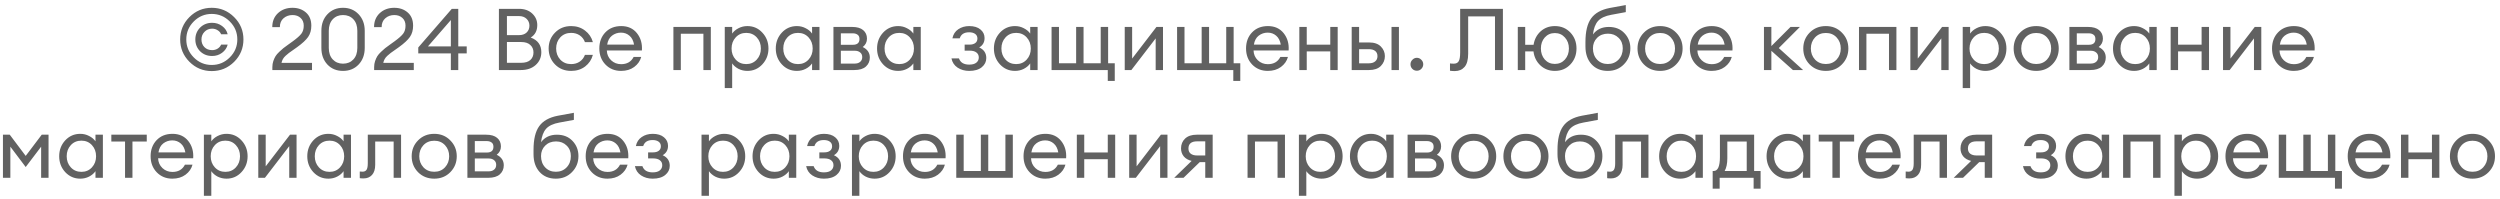 <?xml version="1.0" encoding="UTF-8"?> <svg xmlns="http://www.w3.org/2000/svg" width="464" height="37" viewBox="0 0 464 37" fill="none"><path d="M39.375 10.392C38.479 10.392 37.732 10.099 37.135 9.512C36.548 8.915 36.255 8.184 36.255 7.32C36.255 6.456 36.548 5.725 37.135 5.128C37.732 4.531 38.479 4.232 39.375 4.232C40.068 4.232 40.681 4.429 41.215 4.824C41.759 5.219 42.105 5.731 42.255 6.36H41.039C40.911 6.04 40.692 5.789 40.383 5.608C40.084 5.416 39.748 5.32 39.375 5.32C38.799 5.32 38.324 5.517 37.951 5.912C37.577 6.296 37.391 6.765 37.391 7.32C37.391 7.896 37.572 8.371 37.935 8.744C38.297 9.117 38.777 9.304 39.375 9.304C39.748 9.304 40.084 9.213 40.383 9.032C40.692 8.84 40.911 8.589 41.039 8.28H42.255C42.105 8.888 41.759 9.395 41.215 9.8C40.681 10.195 40.068 10.392 39.375 10.392ZM39.295 12.056C40.596 12.056 41.711 11.592 42.639 10.664C43.577 9.736 44.047 8.621 44.047 7.32C44.047 6.019 43.577 4.904 42.639 3.976C41.711 3.048 40.596 2.584 39.295 2.584C38.004 2.584 36.895 3.048 35.967 3.976C35.039 4.904 34.575 6.019 34.575 7.32C34.575 8.621 35.039 9.736 35.967 10.664C36.895 11.592 38.004 12.056 39.295 12.056ZM39.295 13.192C37.684 13.192 36.303 12.616 35.151 11.464C34.009 10.312 33.439 8.931 33.439 7.32C33.439 5.709 34.009 4.328 35.151 3.176C36.303 2.024 37.684 1.448 39.295 1.448C40.916 1.448 42.303 2.024 43.455 3.176C44.607 4.317 45.183 5.699 45.183 7.32C45.183 8.941 44.607 10.328 43.455 11.48C42.303 12.621 40.916 13.192 39.295 13.192ZM57.91 11.672V13H50.55V12.456C50.55 12.061 50.608 11.688 50.726 11.336C50.854 10.973 50.992 10.669 51.142 10.424C51.291 10.179 51.526 9.907 51.846 9.608C52.166 9.299 52.416 9.075 52.598 8.936C52.779 8.787 53.083 8.563 53.51 8.264C53.936 7.955 54.219 7.752 54.358 7.656C55.115 7.101 55.638 6.637 55.926 6.264C56.224 5.88 56.374 5.379 56.374 4.76C56.374 4.163 56.182 3.688 55.798 3.336C55.414 2.973 54.912 2.792 54.294 2.792C53.643 2.792 53.088 2.989 52.63 3.384C52.171 3.779 51.942 4.328 51.942 5.032H50.534C50.534 3.965 50.886 3.101 51.59 2.44C52.304 1.779 53.2 1.448 54.278 1.448C55.28 1.448 56.112 1.736 56.774 2.312C57.446 2.888 57.782 3.709 57.782 4.776C57.782 5.587 57.584 6.28 57.19 6.856C56.795 7.421 56.118 8.051 55.158 8.744C54.976 8.872 54.72 9.053 54.39 9.288C54.059 9.512 53.803 9.693 53.622 9.832C53.44 9.971 53.238 10.141 53.014 10.344C52.8 10.536 52.63 10.744 52.502 10.968C52.384 11.181 52.299 11.416 52.246 11.672H57.91ZM63.663 13.16C62.48 13.16 61.514 12.765 60.767 11.976C60.021 11.176 59.648 10.147 59.648 8.888V5.72C59.648 4.461 60.021 3.437 60.767 2.648C61.525 1.848 62.49 1.448 63.663 1.448C64.837 1.448 65.802 1.848 66.559 2.648C67.317 3.448 67.695 4.472 67.695 5.72V8.888C67.695 10.147 67.317 11.176 66.559 11.976C65.802 12.765 64.837 13.16 63.663 13.16ZM63.663 11.816C64.453 11.816 65.093 11.555 65.584 11.032C66.074 10.509 66.32 9.795 66.32 8.888V5.72C66.32 4.813 66.074 4.099 65.584 3.576C65.093 3.053 64.453 2.792 63.663 2.792C62.885 2.792 62.25 3.053 61.76 3.576C61.269 4.099 61.023 4.813 61.023 5.72V8.888C61.023 9.795 61.269 10.509 61.76 11.032C62.25 11.555 62.885 11.816 63.663 11.816ZM76.8 11.672V13H69.44V12.456C69.44 12.061 69.499 11.688 69.616 11.336C69.744 10.973 69.883 10.669 70.032 10.424C70.182 10.179 70.416 9.907 70.736 9.608C71.056 9.299 71.307 9.075 71.488 8.936C71.67 8.787 71.974 8.563 72.4 8.264C72.827 7.955 73.11 7.752 73.248 7.656C74.006 7.101 74.528 6.637 74.816 6.264C75.115 5.88 75.264 5.379 75.264 4.76C75.264 4.163 75.072 3.688 74.688 3.336C74.304 2.973 73.803 2.792 73.184 2.792C72.534 2.792 71.979 2.989 71.52 3.384C71.062 3.779 70.832 4.328 70.832 5.032H69.424C69.424 3.965 69.776 3.101 70.48 2.44C71.195 1.779 72.091 1.448 73.168 1.448C74.171 1.448 75.003 1.736 75.664 2.312C76.336 2.888 76.672 3.709 76.672 4.776C76.672 5.587 76.475 6.28 76.08 6.856C75.686 7.421 75.008 8.051 74.048 8.744C73.867 8.872 73.611 9.053 73.28 9.288C72.95 9.512 72.694 9.693 72.512 9.832C72.331 9.971 72.128 10.141 71.904 10.344C71.691 10.536 71.52 10.744 71.392 10.968C71.275 11.181 71.19 11.416 71.136 11.672H76.8ZM83.679 13V9.912H77.631V8.808L83.855 1.64H85.055V8.616H86.623V9.912H85.055V13H83.679ZM79.423 8.616H83.679V3.72L79.423 8.616ZM92.598 13V1.64H96.326C97.35 1.64 98.171 1.933 98.79 2.52C99.408 3.107 99.718 3.816 99.718 4.648C99.718 5.693 99.312 6.467 98.502 6.968C99.814 7.448 100.47 8.355 100.47 9.688C100.47 10.648 100.118 11.443 99.414 12.072C98.72 12.691 97.803 13 96.662 13H92.598ZM94.086 11.656H96.726C97.472 11.656 98.038 11.485 98.422 11.144C98.816 10.792 99.014 10.323 99.014 9.736C99.014 9.16 98.816 8.696 98.422 8.344C98.038 7.981 97.478 7.8 96.742 7.8H94.086V11.656ZM94.086 6.52H96.326C96.923 6.52 97.392 6.36 97.734 6.04C98.086 5.709 98.262 5.283 98.262 4.76C98.262 4.259 98.086 3.837 97.734 3.496C97.382 3.155 96.912 2.984 96.326 2.984H94.086V6.52ZM106.004 13.16C104.799 13.16 103.802 12.76 103.012 11.96C102.223 11.149 101.828 10.163 101.828 9C101.828 7.837 102.223 6.856 103.012 6.056C103.802 5.245 104.799 4.84 106.004 4.84C106.996 4.84 107.855 5.117 108.58 5.672C109.306 6.216 109.791 6.931 110.036 7.816H108.564C108.372 7.293 108.052 6.877 107.604 6.568C107.156 6.259 106.623 6.104 106.004 6.104C105.183 6.104 104.511 6.381 103.988 6.936C103.476 7.491 103.22 8.179 103.22 9C103.22 9.821 103.476 10.509 103.988 11.064C104.511 11.619 105.183 11.896 106.004 11.896C106.623 11.896 107.156 11.741 107.604 11.432C108.052 11.123 108.372 10.707 108.564 10.184H110.036C109.802 11.069 109.322 11.789 108.596 12.344C107.871 12.888 107.007 13.16 106.004 13.16ZM115.266 13.16C114.104 13.16 113.139 12.765 112.371 11.976C111.613 11.187 111.235 10.195 111.235 9C111.235 7.795 111.603 6.803 112.339 6.024C113.085 5.235 114.072 4.84 115.299 4.84C116.536 4.84 117.507 5.277 118.211 6.152C118.915 7.027 119.224 8.099 119.139 9.368H112.627C112.648 10.093 112.915 10.701 113.427 11.192C113.939 11.672 114.557 11.912 115.283 11.912C116.371 11.912 117.144 11.464 117.603 10.568H119.01C118.808 11.315 118.376 11.933 117.715 12.424C117.053 12.915 116.237 13.16 115.266 13.16ZM116.835 6.632C116.397 6.248 115.869 6.056 115.251 6.056C114.632 6.056 114.077 6.243 113.587 6.616C113.107 6.989 112.808 7.544 112.691 8.28H117.683C117.555 7.555 117.272 7.005 116.835 6.632ZM124.984 13V5H131.928V13H130.552V6.264H126.36V13H124.984ZM135.891 16.344H134.515V5H135.891V6.232C136.168 5.827 136.557 5.496 137.059 5.24C137.571 4.973 138.12 4.84 138.707 4.84C139.816 4.84 140.744 5.245 141.491 6.056C142.248 6.867 142.627 7.848 142.627 9C142.627 10.152 142.248 11.133 141.491 11.944C140.744 12.755 139.816 13.16 138.707 13.16C138.12 13.16 137.571 13.032 137.059 12.776C136.557 12.509 136.168 12.173 135.891 11.768V16.344ZM136.547 11.064C137.059 11.619 137.709 11.896 138.499 11.896C139.288 11.896 139.939 11.619 140.451 11.064C140.963 10.509 141.219 9.821 141.219 9C141.219 8.179 140.963 7.491 140.451 6.936C139.939 6.381 139.288 6.104 138.499 6.104C137.709 6.104 137.059 6.381 136.547 6.936C136.035 7.491 135.779 8.179 135.779 9C135.779 9.821 136.035 10.509 136.547 11.064ZM147.905 13.16C146.795 13.16 145.862 12.755 145.105 11.944C144.358 11.133 143.985 10.152 143.985 9C143.985 7.848 144.358 6.867 145.105 6.056C145.862 5.245 146.795 4.84 147.905 4.84C148.491 4.84 149.035 4.973 149.537 5.24C150.049 5.496 150.443 5.827 150.721 6.232V5H152.097V13H150.721V11.768C150.443 12.173 150.049 12.509 149.537 12.776C149.035 13.032 148.491 13.16 147.905 13.16ZM148.113 11.896C148.902 11.896 149.553 11.619 150.065 11.064C150.577 10.509 150.833 9.821 150.833 9C150.833 8.179 150.577 7.491 150.065 6.936C149.553 6.381 148.902 6.104 148.113 6.104C147.313 6.104 146.657 6.381 146.145 6.936C145.633 7.491 145.377 8.179 145.377 9C145.377 9.821 145.633 10.509 146.145 11.064C146.657 11.619 147.313 11.896 148.113 11.896ZM154.687 13V5H158.175C159.06 5 159.737 5.197 160.207 5.592C160.676 5.987 160.911 6.515 160.911 7.176C160.911 7.805 160.649 8.323 160.127 8.728C161.001 9.155 161.439 9.805 161.439 10.68C161.439 11.352 161.199 11.907 160.719 12.344C160.239 12.781 159.519 13 158.559 13H154.687ZM156.063 11.8H158.639C159.065 11.8 159.401 11.693 159.647 11.48C159.903 11.267 160.031 10.973 160.031 10.6C160.031 10.227 159.903 9.939 159.647 9.736C159.401 9.523 159.065 9.416 158.639 9.416H156.063V11.8ZM156.063 8.312H158.287C159.108 8.312 159.519 7.955 159.519 7.24C159.519 6.867 159.401 6.6 159.167 6.44C158.932 6.269 158.639 6.184 158.287 6.184H156.063V8.312ZM166.701 13.16C165.592 13.16 164.659 12.755 163.901 11.944C163.155 11.133 162.781 10.152 162.781 9C162.781 7.848 163.155 6.867 163.901 6.056C164.659 5.245 165.592 4.84 166.701 4.84C167.288 4.84 167.832 4.973 168.333 5.24C168.845 5.496 169.24 5.827 169.517 6.232V5H170.893V13H169.517V11.768C169.24 12.173 168.845 12.509 168.333 12.776C167.832 13.032 167.288 13.16 166.701 13.16ZM166.909 11.896C167.699 11.896 168.349 11.619 168.861 11.064C169.373 10.509 169.629 9.821 169.629 9C169.629 8.179 169.373 7.491 168.861 6.936C168.349 6.381 167.699 6.104 166.909 6.104C166.109 6.104 165.453 6.381 164.941 6.936C164.429 7.491 164.173 8.179 164.173 9C164.173 9.821 164.429 10.509 164.941 11.064C165.453 11.619 166.109 11.896 166.909 11.896ZM179.887 13.16C179.066 13.16 178.346 12.957 177.727 12.552C177.119 12.147 176.74 11.576 176.591 10.84H177.983C178.25 11.608 178.884 11.992 179.887 11.992C180.474 11.992 180.916 11.869 181.215 11.624C181.514 11.379 181.663 11.059 181.663 10.664C181.663 10.269 181.514 9.96 181.215 9.736C180.927 9.512 180.511 9.4 179.967 9.4H179.039V8.28H179.967C180.404 8.28 180.751 8.184 181.007 7.992C181.274 7.8 181.407 7.517 181.407 7.144C181.407 6.781 181.268 6.499 180.991 6.296C180.714 6.093 180.34 5.992 179.871 5.992C178.943 5.992 178.362 6.365 178.127 7.112H176.767C176.916 6.376 177.279 5.816 177.855 5.432C178.431 5.037 179.108 4.84 179.887 4.84C180.783 4.84 181.482 5.053 181.983 5.48C182.484 5.896 182.735 6.424 182.735 7.064C182.735 7.843 182.404 8.424 181.743 8.808C182.618 9.203 183.055 9.859 183.055 10.776C183.055 11.448 182.778 12.013 182.223 12.472C181.668 12.931 180.89 13.16 179.887 13.16ZM188.389 13.16C187.28 13.16 186.346 12.755 185.589 11.944C184.842 11.133 184.469 10.152 184.469 9C184.469 7.848 184.842 6.867 185.589 6.056C186.346 5.245 187.28 4.84 188.389 4.84C188.976 4.84 189.52 4.973 190.021 5.24C190.533 5.496 190.928 5.827 191.205 6.232V5H192.581V13H191.205V11.768C190.928 12.173 190.533 12.509 190.021 12.776C189.52 13.032 188.976 13.16 188.389 13.16ZM188.597 11.896C189.386 11.896 190.037 11.619 190.549 11.064C191.061 10.509 191.317 9.821 191.317 9C191.317 8.179 191.061 7.491 190.549 6.936C190.037 6.381 189.386 6.104 188.597 6.104C187.797 6.104 187.141 6.381 186.629 6.936C186.117 7.491 185.861 8.179 185.861 9C185.861 9.821 186.117 10.509 186.629 11.064C187.141 11.619 187.797 11.896 188.597 11.896ZM206.899 11.736V15.016H205.603V13H195.171V5H196.547V11.736H199.731V5H201.107V11.736H204.291V5H205.667V11.736H206.899ZM209.981 13H208.749V5H210.125V10.872L214.637 5H215.853V13H214.493V7.128L209.981 13ZM230.196 11.736V15.016H228.9V13H218.468V5H219.844V11.736H223.028V5H224.404V11.736H227.588V5H228.964V11.736H230.196ZM235.298 13.16C234.135 13.16 233.17 12.765 232.402 11.976C231.644 11.187 231.266 10.195 231.266 9C231.266 7.795 231.634 6.803 232.37 6.024C233.116 5.235 234.103 4.84 235.33 4.84C236.567 4.84 237.538 5.277 238.242 6.152C238.946 7.027 239.255 8.099 239.17 9.368H232.658C232.679 10.093 232.946 10.701 233.458 11.192C233.97 11.672 234.588 11.912 235.314 11.912C236.402 11.912 237.175 11.464 237.634 10.568H239.042C238.839 11.315 238.407 11.933 237.746 12.424C237.084 12.915 236.268 13.16 235.298 13.16ZM236.866 6.632C236.428 6.248 235.9 6.056 235.282 6.056C234.663 6.056 234.108 6.243 233.618 6.616C233.138 6.989 232.839 7.544 232.722 8.28H237.714C237.586 7.555 237.303 7.005 236.866 6.632ZM241.155 13V5H242.531V8.296H246.899V5H248.275V13H246.899V9.544H242.531V13H241.155ZM258.266 13V5H259.642V13H258.266ZM250.874 13V5H252.25V7.88H254.106C255.066 7.88 255.791 8.131 256.282 8.632C256.783 9.133 257.034 9.731 257.034 10.424C257.034 11.128 256.783 11.736 256.282 12.248C255.781 12.749 255.05 13 254.09 13H250.874ZM252.25 9.128V11.752H254.042C254.554 11.752 254.949 11.635 255.226 11.4C255.514 11.165 255.658 10.84 255.658 10.424C255.658 10.008 255.519 9.688 255.242 9.464C254.965 9.24 254.57 9.128 254.058 9.128H252.25ZM263.801 12.776C263.577 13.011 263.3 13.128 262.969 13.128C262.638 13.128 262.356 13.011 262.121 12.776C261.897 12.541 261.785 12.259 261.785 11.928C261.785 11.608 261.902 11.331 262.137 11.096C262.372 10.851 262.649 10.728 262.969 10.728C263.289 10.728 263.566 10.851 263.801 11.096C264.036 11.331 264.153 11.608 264.153 11.928C264.153 12.259 264.036 12.541 263.801 12.776ZM271.005 9.736V1.64H278.941V13H277.469V3.048H272.493V9.96C272.493 11.091 272.269 11.912 271.821 12.424C271.373 12.936 270.771 13.192 270.013 13.192C269.64 13.192 269.341 13.171 269.117 13.128V11.768C269.256 11.8 269.496 11.816 269.837 11.816C270.253 11.816 270.552 11.667 270.733 11.368C270.915 11.069 271.005 10.525 271.005 9.736ZM288.582 13.16C287.526 13.16 286.63 12.819 285.894 12.136C285.169 11.453 284.742 10.589 284.614 9.544H283.078V13H281.702V5H283.078V8.312H284.63C284.79 7.299 285.228 6.467 285.942 5.816C286.668 5.165 287.548 4.84 288.582 4.84C289.745 4.84 290.705 5.24 291.462 6.04C292.22 6.84 292.598 7.827 292.598 9C292.598 10.173 292.22 11.16 291.462 11.96C290.705 12.76 289.745 13.16 288.582 13.16ZM286.71 11.048C287.201 11.592 287.825 11.864 288.582 11.864C289.34 11.864 289.964 11.592 290.454 11.048C290.945 10.493 291.19 9.811 291.19 9C291.19 8.189 290.945 7.512 290.454 6.968C289.964 6.413 289.34 6.136 288.582 6.136C287.825 6.136 287.201 6.408 286.71 6.952C286.23 7.496 285.99 8.179 285.99 9C285.99 9.811 286.23 10.493 286.71 11.048ZM298.402 13.16C297.143 13.16 296.135 12.744 295.378 11.912C294.631 11.08 294.258 9.987 294.258 8.632V7.816C294.258 5.853 294.61 4.387 295.314 3.416C296.018 2.435 297.17 1.789 298.77 1.48L301.746 0.936V2.248L299.074 2.744C297.932 2.947 297.106 3.331 296.594 3.896C296.092 4.461 295.778 5.293 295.65 6.392C296.343 5.464 297.324 5 298.594 5C299.799 5 300.764 5.384 301.49 6.152C302.226 6.92 302.594 7.859 302.594 8.968C302.594 10.141 302.194 11.133 301.394 11.944C300.604 12.755 299.607 13.16 298.402 13.16ZM296.418 11.064C296.93 11.608 297.591 11.88 298.402 11.88C299.212 11.88 299.879 11.608 300.402 11.064C300.924 10.52 301.186 9.821 301.186 8.968C301.186 8.168 300.924 7.517 300.402 7.016C299.89 6.504 299.234 6.248 298.434 6.248C297.612 6.248 296.94 6.509 296.418 7.032C295.906 7.544 295.65 8.189 295.65 8.968C295.65 9.821 295.906 10.52 296.418 11.064ZM308.114 13.16C306.908 13.16 305.906 12.76 305.106 11.96C304.316 11.149 303.922 10.163 303.922 9C303.922 7.837 304.316 6.856 305.106 6.056C305.906 5.245 306.908 4.84 308.114 4.84C309.308 4.84 310.3 5.245 311.09 6.056C311.89 6.856 312.29 7.837 312.29 9C312.29 10.163 311.89 11.149 311.09 11.96C310.3 12.76 309.308 13.16 308.114 13.16ZM306.098 11.048C306.62 11.603 307.292 11.88 308.114 11.88C308.935 11.88 309.602 11.603 310.114 11.048C310.626 10.493 310.882 9.811 310.882 9C310.882 8.189 310.626 7.507 310.114 6.952C309.602 6.397 308.935 6.12 308.114 6.12C307.292 6.12 306.62 6.397 306.098 6.952C305.586 7.507 305.33 8.189 305.33 9C305.33 9.811 305.586 10.493 306.098 11.048ZM317.673 13.16C316.51 13.16 315.545 12.765 314.777 11.976C314.019 11.187 313.641 10.195 313.641 9C313.641 7.795 314.009 6.803 314.745 6.024C315.491 5.235 316.478 4.84 317.705 4.84C318.942 4.84 319.913 5.277 320.617 6.152C321.321 7.027 321.63 8.099 321.545 9.368H315.033C315.054 10.093 315.321 10.701 315.833 11.192C316.345 11.672 316.963 11.912 317.689 11.912C318.777 11.912 319.55 11.464 320.009 10.568H321.417C321.214 11.315 320.782 11.933 320.121 12.424C319.459 12.915 318.643 13.16 317.673 13.16ZM319.241 6.632C318.803 6.248 318.275 6.056 317.657 6.056C317.038 6.056 316.483 6.243 315.993 6.616C315.513 6.989 315.214 7.544 315.097 8.28H320.089C319.961 7.555 319.678 7.005 319.241 6.632ZM332.766 13L328.766 9.432V13H327.39V5H328.766V8.552L332.318 5H334.062L330.142 8.92L334.654 13H332.766ZM338.879 13.16C337.674 13.16 336.671 12.76 335.871 11.96C335.082 11.149 334.687 10.163 334.687 9C334.687 7.837 335.082 6.856 335.871 6.056C336.671 5.245 337.674 4.84 338.879 4.84C340.074 4.84 341.066 5.245 341.855 6.056C342.655 6.856 343.055 7.837 343.055 9C343.055 10.163 342.655 11.149 341.855 11.96C341.066 12.76 340.074 13.16 338.879 13.16ZM336.863 11.048C337.386 11.603 338.058 11.88 338.879 11.88C339.701 11.88 340.367 11.603 340.879 11.048C341.391 10.493 341.647 9.811 341.647 9C341.647 8.189 341.391 7.507 340.879 6.952C340.367 6.397 339.701 6.12 338.879 6.12C338.058 6.12 337.386 6.397 336.863 6.952C336.351 7.507 336.095 8.189 336.095 9C336.095 9.811 336.351 10.493 336.863 11.048ZM345.03 13V5H351.974V13H350.598V6.264H346.406V13H345.03ZM355.794 13H354.562V5H355.938V10.872L360.45 5H361.666V13H360.306V7.128L355.794 13ZM365.656 16.344H364.28V5H365.656V6.232C365.934 5.827 366.323 5.496 366.824 5.24C367.336 4.973 367.886 4.84 368.472 4.84C369.582 4.84 370.51 5.245 371.256 6.056C372.014 6.867 372.392 7.848 372.392 9C372.392 10.152 372.014 11.133 371.256 11.944C370.51 12.755 369.582 13.16 368.472 13.16C367.886 13.16 367.336 13.032 366.824 12.776C366.323 12.509 365.934 12.173 365.656 11.768V16.344ZM366.312 11.064C366.824 11.619 367.475 11.896 368.264 11.896C369.054 11.896 369.704 11.619 370.216 11.064C370.728 10.509 370.984 9.821 370.984 9C370.984 8.179 370.728 7.491 370.216 6.936C369.704 6.381 369.054 6.104 368.264 6.104C367.475 6.104 366.824 6.381 366.312 6.936C365.8 7.491 365.544 8.179 365.544 9C365.544 9.821 365.8 10.509 366.312 11.064ZM377.926 13.16C376.721 13.16 375.718 12.76 374.918 11.96C374.129 11.149 373.734 10.163 373.734 9C373.734 7.837 374.129 6.856 374.918 6.056C375.718 5.245 376.721 4.84 377.926 4.84C379.121 4.84 380.113 5.245 380.902 6.056C381.702 6.856 382.102 7.837 382.102 9C382.102 10.163 381.702 11.149 380.902 11.96C380.113 12.76 379.121 13.16 377.926 13.16ZM375.91 11.048C376.433 11.603 377.105 11.88 377.926 11.88C378.747 11.88 379.414 11.603 379.926 11.048C380.438 10.493 380.694 9.811 380.694 9C380.694 8.189 380.438 7.507 379.926 6.952C379.414 6.397 378.747 6.12 377.926 6.12C377.105 6.12 376.433 6.397 375.91 6.952C375.398 7.507 375.142 8.189 375.142 9C375.142 9.811 375.398 10.493 375.91 11.048ZM384.077 13V5H387.565C388.451 5 389.128 5.197 389.597 5.592C390.067 5.987 390.301 6.515 390.301 7.176C390.301 7.805 390.04 8.323 389.517 8.728C390.392 9.155 390.829 9.805 390.829 10.68C390.829 11.352 390.589 11.907 390.109 12.344C389.629 12.781 388.909 13 387.949 13H384.077ZM385.453 11.8H388.029C388.456 11.8 388.792 11.693 389.037 11.48C389.293 11.267 389.421 10.973 389.421 10.6C389.421 10.227 389.293 9.939 389.037 9.736C388.792 9.523 388.456 9.416 388.029 9.416H385.453V11.8ZM385.453 8.312H387.677C388.499 8.312 388.909 7.955 388.909 7.24C388.909 6.867 388.792 6.6 388.557 6.44C388.323 6.269 388.029 6.184 387.677 6.184H385.453V8.312ZM396.092 13.16C394.983 13.16 394.049 12.755 393.292 11.944C392.545 11.133 392.172 10.152 392.172 9C392.172 7.848 392.545 6.867 393.292 6.056C394.049 5.245 394.983 4.84 396.092 4.84C396.679 4.84 397.223 4.973 397.724 5.24C398.236 5.496 398.631 5.827 398.908 6.232V5H400.284V13H398.908V11.768C398.631 12.173 398.236 12.509 397.724 12.776C397.223 13.032 396.679 13.16 396.092 13.16ZM396.3 11.896C397.089 11.896 397.74 11.619 398.252 11.064C398.764 10.509 399.02 9.821 399.02 9C399.02 8.179 398.764 7.491 398.252 6.936C397.74 6.381 397.089 6.104 396.3 6.104C395.5 6.104 394.844 6.381 394.332 6.936C393.82 7.491 393.564 8.179 393.564 9C393.564 9.821 393.82 10.509 394.332 11.064C394.844 11.619 395.5 11.896 396.3 11.896ZM402.874 13V5H404.25V8.296H408.618V5H409.994V13H408.618V9.544H404.25V13H402.874ZM413.825 13H412.593V5H413.969V10.872L418.481 5H419.697V13H418.337V7.128L413.825 13ZM425.72 13.16C424.557 13.16 423.592 12.765 422.824 11.976C422.066 11.187 421.688 10.195 421.688 9C421.688 7.795 422.056 6.803 422.792 6.024C423.538 5.235 424.525 4.84 425.752 4.84C426.989 4.84 427.96 5.277 428.664 6.152C429.368 7.027 429.677 8.099 429.592 9.368H423.08C423.101 10.093 423.368 10.701 423.88 11.192C424.392 11.672 425.01 11.912 425.736 11.912C426.824 11.912 427.597 11.464 428.056 10.568H429.464C429.261 11.315 428.829 11.933 428.168 12.424C427.506 12.915 426.69 13.16 425.72 13.16ZM427.288 6.632C426.85 6.248 426.322 6.056 425.704 6.056C425.085 6.056 424.53 6.243 424.04 6.616C423.56 6.989 423.261 7.544 423.144 8.28H428.136C428.008 7.555 427.725 7.005 427.288 6.632ZM0.546 25H1.81L4.77 28.936L7.746 25H9.01V33H7.634V27.224L4.77 31L1.922 27.224V33H0.546V25ZM14.905 33.16C13.795 33.16 12.862 32.755 12.104 31.944C11.358 31.133 10.985 30.152 10.985 29C10.985 27.848 11.358 26.867 12.104 26.056C12.862 25.245 13.795 24.84 14.905 24.84C15.491 24.84 16.035 24.973 16.537 25.24C17.049 25.496 17.443 25.827 17.721 26.232V25H19.096V33H17.721V31.768C17.443 32.173 17.049 32.509 16.537 32.776C16.035 33.032 15.491 33.16 14.905 33.16ZM15.113 31.896C15.902 31.896 16.552 31.619 17.064 31.064C17.576 30.509 17.832 29.821 17.832 29C17.832 28.179 17.576 27.491 17.064 26.936C16.552 26.381 15.902 26.104 15.113 26.104C14.312 26.104 13.656 26.381 13.145 26.936C12.633 27.491 12.377 28.179 12.377 29C12.377 29.821 12.633 30.509 13.145 31.064C13.656 31.619 14.312 31.896 15.113 31.896ZM23.207 33V26.264H20.663V25H27.239V26.264H24.583V33H23.207ZM31.985 33.16C30.823 33.16 29.857 32.765 29.089 31.976C28.332 31.187 27.953 30.195 27.953 29C27.953 27.795 28.321 26.803 29.057 26.024C29.804 25.235 30.791 24.84 32.017 24.84C33.255 24.84 34.225 25.277 34.929 26.152C35.633 27.027 35.943 28.099 35.857 29.368H29.345C29.367 30.093 29.633 30.701 30.145 31.192C30.657 31.672 31.276 31.912 32.001 31.912C33.089 31.912 33.863 31.464 34.321 30.568H35.729C35.527 31.315 35.095 31.933 34.433 32.424C33.772 32.915 32.956 33.16 31.985 33.16ZM33.553 26.632C33.116 26.248 32.588 26.056 31.969 26.056C31.351 26.056 30.796 26.243 30.305 26.616C29.825 26.989 29.527 27.544 29.409 28.28H34.401C34.273 27.555 33.991 27.005 33.553 26.632ZM39.219 36.344H37.843V25H39.219V26.232C39.496 25.827 39.886 25.496 40.387 25.24C40.899 24.973 41.448 24.84 42.035 24.84C43.144 24.84 44.072 25.245 44.819 26.056C45.576 26.867 45.955 27.848 45.955 29C45.955 30.152 45.576 31.133 44.819 31.944C44.072 32.755 43.144 33.16 42.035 33.16C41.448 33.16 40.899 33.032 40.387 32.776C39.886 32.509 39.496 32.173 39.219 31.768V36.344ZM39.875 31.064C40.387 31.619 41.038 31.896 41.827 31.896C42.616 31.896 43.267 31.619 43.779 31.064C44.291 30.509 44.547 29.821 44.547 29C44.547 28.179 44.291 27.491 43.779 26.936C43.267 26.381 42.616 26.104 41.827 26.104C41.038 26.104 40.387 26.381 39.875 26.936C39.363 27.491 39.107 28.179 39.107 29C39.107 29.821 39.363 30.509 39.875 31.064ZM49.169 33H47.937V25H49.313V30.872L53.825 25H55.041V33H53.681V27.128L49.169 33ZM60.951 33.16C59.842 33.16 58.909 32.755 58.151 31.944C57.405 31.133 57.031 30.152 57.031 29C57.031 27.848 57.405 26.867 58.151 26.056C58.909 25.245 59.842 24.84 60.951 24.84C61.538 24.84 62.082 24.973 62.583 25.24C63.095 25.496 63.49 25.827 63.767 26.232V25H65.143V33H63.767V31.768C63.49 32.173 63.095 32.509 62.583 32.776C62.082 33.032 61.538 33.16 60.951 33.16ZM61.159 31.896C61.949 31.896 62.599 31.619 63.111 31.064C63.623 30.509 63.879 29.821 63.879 29C63.879 28.179 63.623 27.491 63.111 26.936C62.599 26.381 61.949 26.104 61.159 26.104C60.359 26.104 59.703 26.381 59.191 26.936C58.679 27.491 58.423 28.179 58.423 29C58.423 29.821 58.679 30.509 59.191 31.064C59.703 31.619 60.359 31.896 61.159 31.896ZM67.493 33.112C67.131 33.112 66.891 33.096 66.773 33.064V31.832C66.848 31.853 67.019 31.864 67.285 31.864C67.616 31.864 67.862 31.752 68.022 31.528C68.181 31.293 68.261 30.883 68.261 30.296V25H74.438V33H73.061V26.264H69.638V30.584C69.638 31.405 69.44 32.035 69.046 32.472C68.651 32.899 68.133 33.112 67.493 33.112ZM80.598 33.16C79.393 33.16 78.39 32.76 77.59 31.96C76.801 31.149 76.406 30.163 76.406 29C76.406 27.837 76.801 26.856 77.59 26.056C78.39 25.245 79.393 24.84 80.598 24.84C81.793 24.84 82.785 25.245 83.574 26.056C84.374 26.856 84.774 27.837 84.774 29C84.774 30.163 84.374 31.149 83.574 31.96C82.785 32.76 81.793 33.16 80.598 33.16ZM78.582 31.048C79.105 31.603 79.777 31.88 80.598 31.88C81.419 31.88 82.086 31.603 82.598 31.048C83.11 30.493 83.366 29.811 83.366 29C83.366 28.189 83.11 27.507 82.598 26.952C82.086 26.397 81.419 26.12 80.598 26.12C79.777 26.12 79.105 26.397 78.582 26.952C78.07 27.507 77.814 28.189 77.814 29C77.814 29.811 78.07 30.493 78.582 31.048ZM86.749 33V25H90.237C91.123 25 91.8 25.197 92.269 25.592C92.739 25.987 92.973 26.515 92.973 27.176C92.973 27.805 92.712 28.323 92.189 28.728C93.064 29.155 93.501 29.805 93.501 30.68C93.501 31.352 93.261 31.907 92.781 32.344C92.301 32.781 91.581 33 90.621 33H86.749ZM88.125 31.8H90.701C91.128 31.8 91.464 31.693 91.709 31.48C91.965 31.267 92.093 30.973 92.093 30.6C92.093 30.227 91.965 29.939 91.709 29.736C91.464 29.523 91.128 29.416 90.701 29.416H88.125V31.8ZM88.125 28.312H90.349C91.171 28.312 91.581 27.955 91.581 27.24C91.581 26.867 91.464 26.6 91.229 26.44C90.995 26.269 90.701 26.184 90.349 26.184H88.125V28.312ZM103.167 33.16C101.909 33.16 100.901 32.744 100.143 31.912C99.397 31.08 99.023 29.987 99.023 28.632V27.816C99.023 25.853 99.375 24.387 100.079 23.416C100.783 22.435 101.935 21.789 103.535 21.48L106.511 20.936V22.248L103.839 22.744C102.698 22.947 101.871 23.331 101.359 23.896C100.858 24.461 100.543 25.293 100.415 26.392C101.109 25.464 102.09 25 103.359 25C104.565 25 105.53 25.384 106.255 26.152C106.991 26.92 107.359 27.859 107.359 28.968C107.359 30.141 106.959 31.133 106.159 31.944C105.37 32.755 104.373 33.16 103.167 33.16ZM101.183 31.064C101.695 31.608 102.357 31.88 103.167 31.88C103.978 31.88 104.645 31.608 105.167 31.064C105.69 30.52 105.951 29.821 105.951 28.968C105.951 28.168 105.69 27.517 105.167 27.016C104.655 26.504 103.999 26.248 103.199 26.248C102.378 26.248 101.706 26.509 101.183 27.032C100.671 27.544 100.415 28.189 100.415 28.968C100.415 29.821 100.671 30.52 101.183 31.064ZM112.735 33.16C111.573 33.16 110.607 32.765 109.839 31.976C109.082 31.187 108.703 30.195 108.703 29C108.703 27.795 109.071 26.803 109.807 26.024C110.554 25.235 111.541 24.84 112.767 24.84C114.005 24.84 114.975 25.277 115.679 26.152C116.383 27.027 116.693 28.099 116.607 29.368H110.095C110.117 30.093 110.383 30.701 110.895 31.192C111.407 31.672 112.026 31.912 112.751 31.912C113.839 31.912 114.613 31.464 115.071 30.568H116.479C116.277 31.315 115.845 31.933 115.183 32.424C114.522 32.915 113.706 33.16 112.735 33.16ZM114.303 26.632C113.866 26.248 113.338 26.056 112.719 26.056C112.101 26.056 111.546 26.243 111.055 26.616C110.575 26.989 110.277 27.544 110.159 28.28H115.151C115.023 27.555 114.741 27.005 114.303 26.632ZM121.137 33.16C120.316 33.16 119.596 32.957 118.977 32.552C118.369 32.147 117.99 31.576 117.841 30.84H119.233C119.5 31.608 120.134 31.992 121.137 31.992C121.724 31.992 122.166 31.869 122.465 31.624C122.764 31.379 122.913 31.059 122.913 30.664C122.913 30.269 122.764 29.96 122.465 29.736C122.177 29.512 121.761 29.4 121.217 29.4H120.289V28.28H121.217C121.654 28.28 122.001 28.184 122.257 27.992C122.524 27.8 122.657 27.517 122.657 27.144C122.657 26.781 122.518 26.499 122.241 26.296C121.964 26.093 121.59 25.992 121.121 25.992C120.193 25.992 119.612 26.365 119.377 27.112H118.017C118.166 26.376 118.529 25.816 119.105 25.432C119.681 25.037 120.358 24.84 121.137 24.84C122.033 24.84 122.732 25.053 123.233 25.48C123.734 25.896 123.985 26.424 123.985 27.064C123.985 27.843 123.654 28.424 122.993 28.808C123.868 29.203 124.305 29.859 124.305 30.776C124.305 31.448 124.028 32.013 123.473 32.472C122.918 32.931 122.14 33.16 121.137 33.16ZM131.578 36.344H130.202V25H131.578V26.232C131.856 25.827 132.245 25.496 132.746 25.24C133.258 24.973 133.808 24.84 134.394 24.84C135.504 24.84 136.432 25.245 137.178 26.056C137.936 26.867 138.314 27.848 138.314 29C138.314 30.152 137.936 31.133 137.178 31.944C136.432 32.755 135.504 33.16 134.394 33.16C133.808 33.16 133.258 33.032 132.746 32.776C132.245 32.509 131.856 32.173 131.578 31.768V36.344ZM132.234 31.064C132.746 31.619 133.397 31.896 134.186 31.896C134.976 31.896 135.626 31.619 136.138 31.064C136.65 30.509 136.906 29.821 136.906 29C136.906 28.179 136.65 27.491 136.138 26.936C135.626 26.381 134.976 26.104 134.186 26.104C133.397 26.104 132.746 26.381 132.234 26.936C131.722 27.491 131.466 28.179 131.466 29C131.466 29.821 131.722 30.509 132.234 31.064ZM143.592 33.16C142.483 33.16 141.549 32.755 140.792 31.944C140.045 31.133 139.672 30.152 139.672 29C139.672 27.848 140.045 26.867 140.792 26.056C141.549 25.245 142.483 24.84 143.592 24.84C144.179 24.84 144.723 24.973 145.224 25.24C145.736 25.496 146.131 25.827 146.408 26.232V25H147.784V33H146.408V31.768C146.131 32.173 145.736 32.509 145.224 32.776C144.723 33.032 144.179 33.16 143.592 33.16ZM143.8 31.896C144.589 31.896 145.24 31.619 145.752 31.064C146.264 30.509 146.52 29.821 146.52 29C146.52 28.179 146.264 27.491 145.752 26.936C145.24 26.381 144.589 26.104 143.8 26.104C143 26.104 142.344 26.381 141.832 26.936C141.32 27.491 141.064 28.179 141.064 29C141.064 29.821 141.32 30.509 141.832 31.064C142.344 31.619 143 31.896 143.8 31.896ZM152.918 33.16C152.097 33.16 151.377 32.957 150.758 32.552C150.15 32.147 149.771 31.576 149.622 30.84H151.014C151.281 31.608 151.915 31.992 152.918 31.992C153.505 31.992 153.947 31.869 154.246 31.624C154.545 31.379 154.694 31.059 154.694 30.664C154.694 30.269 154.545 29.96 154.246 29.736C153.958 29.512 153.542 29.4 152.998 29.4H152.07V28.28H152.998C153.435 28.28 153.782 28.184 154.038 27.992C154.305 27.8 154.438 27.517 154.438 27.144C154.438 26.781 154.299 26.499 154.022 26.296C153.745 26.093 153.371 25.992 152.902 25.992C151.974 25.992 151.393 26.365 151.158 27.112H149.798C149.947 26.376 150.31 25.816 150.886 25.432C151.462 25.037 152.139 24.84 152.918 24.84C153.814 24.84 154.513 25.053 155.014 25.48C155.515 25.896 155.766 26.424 155.766 27.064C155.766 27.843 155.435 28.424 154.774 28.808C155.649 29.203 156.086 29.859 156.086 30.776C156.086 31.448 155.809 32.013 155.254 32.472C154.699 32.931 153.921 33.16 152.918 33.16ZM159.5 36.344H158.124V25H159.5V26.232C159.777 25.827 160.167 25.496 160.668 25.24C161.18 24.973 161.729 24.84 162.316 24.84C163.425 24.84 164.353 25.245 165.1 26.056C165.857 26.867 166.236 27.848 166.236 29C166.236 30.152 165.857 31.133 165.1 31.944C164.353 32.755 163.425 33.16 162.316 33.16C161.729 33.16 161.18 33.032 160.668 32.776C160.167 32.509 159.777 32.173 159.5 31.768V36.344ZM160.156 31.064C160.668 31.619 161.319 31.896 162.108 31.896C162.897 31.896 163.548 31.619 164.06 31.064C164.572 30.509 164.828 29.821 164.828 29C164.828 28.179 164.572 27.491 164.06 26.936C163.548 26.381 162.897 26.104 162.108 26.104C161.319 26.104 160.668 26.381 160.156 26.936C159.644 27.491 159.388 28.179 159.388 29C159.388 29.821 159.644 30.509 160.156 31.064ZM171.626 33.16C170.463 33.16 169.498 32.765 168.73 31.976C167.973 31.187 167.594 30.195 167.594 29C167.594 27.795 167.962 26.803 168.698 26.024C169.445 25.235 170.431 24.84 171.658 24.84C172.895 24.84 173.866 25.277 174.57 26.152C175.274 27.027 175.583 28.099 175.498 29.368H168.986C169.007 30.093 169.274 30.701 169.786 31.192C170.298 31.672 170.917 31.912 171.642 31.912C172.73 31.912 173.503 31.464 173.962 30.568H175.37C175.167 31.315 174.735 31.933 174.074 32.424C173.413 32.915 172.597 33.16 171.626 33.16ZM173.194 26.632C172.757 26.248 172.229 26.056 171.61 26.056C170.991 26.056 170.437 26.243 169.946 26.616C169.466 26.989 169.167 27.544 169.05 28.28H174.042C173.914 27.555 173.631 27.005 173.194 26.632ZM177.484 33V25H178.86V31.736H182.044V25H183.42V31.736H186.604V25H187.98V33H177.484ZM194.001 33.16C192.838 33.16 191.873 32.765 191.105 31.976C190.348 31.187 189.969 30.195 189.969 29C189.969 27.795 190.337 26.803 191.073 26.024C191.82 25.235 192.806 24.84 194.033 24.84C195.27 24.84 196.241 25.277 196.945 26.152C197.649 27.027 197.958 28.099 197.873 29.368H191.361C191.382 30.093 191.649 30.701 192.161 31.192C192.673 31.672 193.292 31.912 194.017 31.912C195.105 31.912 195.878 31.464 196.337 30.568H197.745C197.542 31.315 197.11 31.933 196.449 32.424C195.788 32.915 194.972 33.16 194.001 33.16ZM195.569 26.632C195.132 26.248 194.604 26.056 193.985 26.056C193.366 26.056 192.812 26.243 192.321 26.616C191.841 26.989 191.542 27.544 191.425 28.28H196.417C196.289 27.555 196.006 27.005 195.569 26.632ZM199.859 33V25H201.235V28.296H205.603V25H206.979V33H205.603V29.544H201.235V33H199.859ZM210.809 33H209.577V25H210.953V30.872L215.465 25H216.681V33H215.321V27.128L210.809 33ZM217.936 33L221.168 29.864C220.539 29.715 220.053 29.437 219.712 29.032C219.371 28.616 219.2 28.12 219.2 27.544C219.2 26.808 219.451 26.2 219.952 25.72C220.464 25.24 221.184 25 222.112 25H225.072V33H223.696V30.088H222.672L219.664 33H217.936ZM222.192 28.856H223.696V26.232H222.192C221.115 26.232 220.576 26.675 220.576 27.56C220.576 27.976 220.715 28.296 220.992 28.52C221.28 28.744 221.68 28.856 222.192 28.856ZM231.546 33V25H238.49V33H237.114V26.264H232.922V33H231.546ZM242.453 36.344H241.077V25H242.453V26.232C242.731 25.827 243.12 25.496 243.621 25.24C244.133 24.973 244.683 24.84 245.269 24.84C246.379 24.84 247.307 25.245 248.053 26.056C248.811 26.867 249.189 27.848 249.189 29C249.189 30.152 248.811 31.133 248.053 31.944C247.307 32.755 246.379 33.16 245.269 33.16C244.683 33.16 244.133 33.032 243.621 32.776C243.12 32.509 242.731 32.173 242.453 31.768V36.344ZM243.109 31.064C243.621 31.619 244.272 31.896 245.061 31.896C245.851 31.896 246.501 31.619 247.013 31.064C247.525 30.509 247.781 29.821 247.781 29C247.781 28.179 247.525 27.491 247.013 26.936C246.501 26.381 245.851 26.104 245.061 26.104C244.272 26.104 243.621 26.381 243.109 26.936C242.597 27.491 242.341 28.179 242.341 29C242.341 29.821 242.597 30.509 243.109 31.064ZM254.467 33.16C253.358 33.16 252.424 32.755 251.667 31.944C250.92 31.133 250.547 30.152 250.547 29C250.547 27.848 250.92 26.867 251.667 26.056C252.424 25.245 253.358 24.84 254.467 24.84C255.054 24.84 255.598 24.973 256.099 25.24C256.611 25.496 257.006 25.827 257.283 26.232V25H258.659V33H257.283V31.768C257.006 32.173 256.611 32.509 256.099 32.776C255.598 33.032 255.054 33.16 254.467 33.16ZM254.675 31.896C255.464 31.896 256.115 31.619 256.627 31.064C257.139 30.509 257.395 29.821 257.395 29C257.395 28.179 257.139 27.491 256.627 26.936C256.115 26.381 255.464 26.104 254.675 26.104C253.875 26.104 253.219 26.381 252.707 26.936C252.195 27.491 251.939 28.179 251.939 29C251.939 29.821 252.195 30.509 252.707 31.064C253.219 31.619 253.875 31.896 254.675 31.896ZM261.249 33V25H264.737C265.622 25 266.3 25.197 266.769 25.592C267.238 25.987 267.473 26.515 267.473 27.176C267.473 27.805 267.212 28.323 266.689 28.728C267.564 29.155 268.001 29.805 268.001 30.68C268.001 31.352 267.761 31.907 267.281 32.344C266.801 32.781 266.081 33 265.121 33H261.249ZM262.625 31.8H265.201C265.628 31.8 265.964 31.693 266.209 31.48C266.465 31.267 266.593 30.973 266.593 30.6C266.593 30.227 266.465 29.939 266.209 29.736C265.964 29.523 265.628 29.416 265.201 29.416H262.625V31.8ZM262.625 28.312H264.849C265.67 28.312 266.081 27.955 266.081 27.24C266.081 26.867 265.964 26.6 265.729 26.44C265.494 26.269 265.201 26.184 264.849 26.184H262.625V28.312ZM273.52 33.16C272.315 33.16 271.312 32.76 270.512 31.96C269.723 31.149 269.328 30.163 269.328 29C269.328 27.837 269.723 26.856 270.512 26.056C271.312 25.245 272.315 24.84 273.52 24.84C274.715 24.84 275.707 25.245 276.496 26.056C277.296 26.856 277.696 27.837 277.696 29C277.696 30.163 277.296 31.149 276.496 31.96C275.707 32.76 274.715 33.16 273.52 33.16ZM271.504 31.048C272.027 31.603 272.699 31.88 273.52 31.88C274.341 31.88 275.008 31.603 275.52 31.048C276.032 30.493 276.288 29.811 276.288 29C276.288 28.189 276.032 27.507 275.52 26.952C275.008 26.397 274.341 26.12 273.52 26.12C272.699 26.12 272.027 26.397 271.504 26.952C270.992 27.507 270.736 28.189 270.736 29C270.736 29.811 270.992 30.493 271.504 31.048ZM283.223 33.16C282.018 33.16 281.015 32.76 280.215 31.96C279.426 31.149 279.031 30.163 279.031 29C279.031 27.837 279.426 26.856 280.215 26.056C281.015 25.245 282.018 24.84 283.223 24.84C284.418 24.84 285.41 25.245 286.199 26.056C286.999 26.856 287.399 27.837 287.399 29C287.399 30.163 286.999 31.149 286.199 31.96C285.41 32.76 284.418 33.16 283.223 33.16ZM281.207 31.048C281.73 31.603 282.402 31.88 283.223 31.88C284.044 31.88 284.711 31.603 285.223 31.048C285.735 30.493 285.991 29.811 285.991 29C285.991 28.189 285.735 27.507 285.223 26.952C284.711 26.397 284.044 26.12 283.223 26.12C282.402 26.12 281.73 26.397 281.207 26.952C280.695 27.507 280.439 28.189 280.439 29C280.439 29.811 280.695 30.493 281.207 31.048ZM293.214 33.16C291.955 33.16 290.947 32.744 290.19 31.912C289.443 31.08 289.07 29.987 289.07 28.632V27.816C289.07 25.853 289.422 24.387 290.126 23.416C290.83 22.435 291.982 21.789 293.582 21.48L296.558 20.936V22.248L293.886 22.744C292.745 22.947 291.918 23.331 291.406 23.896C290.905 24.461 290.59 25.293 290.462 26.392C291.155 25.464 292.137 25 293.406 25C294.611 25 295.577 25.384 296.302 26.152C297.038 26.92 297.406 27.859 297.406 28.968C297.406 30.141 297.006 31.133 296.206 31.944C295.417 32.755 294.419 33.16 293.214 33.16ZM291.23 31.064C291.742 31.608 292.403 31.88 293.214 31.88C294.025 31.88 294.691 31.608 295.214 31.064C295.737 30.52 295.998 29.821 295.998 28.968C295.998 28.168 295.737 27.517 295.214 27.016C294.702 26.504 294.046 26.248 293.246 26.248C292.425 26.248 291.753 26.509 291.23 27.032C290.718 27.544 290.462 28.189 290.462 28.968C290.462 29.821 290.718 30.52 291.23 31.064ZM299.009 33.112C298.646 33.112 298.406 33.096 298.289 33.064V31.832C298.364 31.853 298.534 31.864 298.801 31.864C299.132 31.864 299.377 31.752 299.537 31.528C299.697 31.293 299.777 30.883 299.777 30.296V25H305.953V33H304.577V26.264H301.153V30.584C301.153 31.405 300.956 32.035 300.561 32.472C300.166 32.899 299.649 33.112 299.009 33.112ZM311.858 33.16C310.748 33.16 309.815 32.755 309.058 31.944C308.311 31.133 307.938 30.152 307.938 29C307.938 27.848 308.311 26.867 309.058 26.056C309.815 25.245 310.748 24.84 311.858 24.84C312.444 24.84 312.988 24.973 313.49 25.24C314.002 25.496 314.396 25.827 314.674 26.232V25H316.05V33H314.674V31.768C314.396 32.173 314.002 32.509 313.49 32.776C312.988 33.032 312.444 33.16 311.858 33.16ZM312.066 31.896C312.855 31.896 313.506 31.619 314.018 31.064C314.53 30.509 314.786 29.821 314.786 29C314.786 28.179 314.53 27.491 314.018 26.936C313.506 26.381 312.855 26.104 312.066 26.104C311.266 26.104 310.61 26.381 310.098 26.936C309.586 27.491 309.33 28.179 309.33 29C309.33 29.821 309.586 30.509 310.098 31.064C310.61 31.619 311.266 31.896 312.066 31.896ZM317.872 31.736H318.064C318.832 31.736 319.216 30.872 319.216 29.144V25H325.568V31.736H326.768V35.016H325.472V33H319.168V35.016H317.872V31.736ZM320.592 26.264V29.368C320.592 30.371 320.426 31.16 320.096 31.736H324.192V26.264H320.592ZM331.795 33.16C330.686 33.16 329.752 32.755 328.995 31.944C328.248 31.133 327.875 30.152 327.875 29C327.875 27.848 328.248 26.867 328.995 26.056C329.752 25.245 330.686 24.84 331.795 24.84C332.382 24.84 332.926 24.973 333.427 25.24C333.939 25.496 334.334 25.827 334.611 26.232V25H335.987V33H334.611V31.768C334.334 32.173 333.939 32.509 333.427 32.776C332.926 33.032 332.382 33.16 331.795 33.16ZM332.003 31.896C332.792 31.896 333.443 31.619 333.955 31.064C334.467 30.509 334.723 29.821 334.723 29C334.723 28.179 334.467 27.491 333.955 26.936C333.443 26.381 332.792 26.104 332.003 26.104C331.203 26.104 330.547 26.381 330.035 26.936C329.523 27.491 329.267 28.179 329.267 29C329.267 29.821 329.523 30.509 330.035 31.064C330.547 31.619 331.203 31.896 332.003 31.896ZM340.097 33V26.264H337.553V25H344.129V26.264H341.473V33H340.097ZM348.876 33.16C347.713 33.16 346.748 32.765 345.98 31.976C345.223 31.187 344.844 30.195 344.844 29C344.844 27.795 345.212 26.803 345.948 26.024C346.695 25.235 347.681 24.84 348.908 24.84C350.145 24.84 351.116 25.277 351.82 26.152C352.524 27.027 352.833 28.099 352.748 29.368H346.236C346.257 30.093 346.524 30.701 347.036 31.192C347.548 31.672 348.167 31.912 348.892 31.912C349.98 31.912 350.753 31.464 351.212 30.568H352.62C352.417 31.315 351.985 31.933 351.324 32.424C350.663 32.915 349.847 33.16 348.876 33.16ZM350.444 26.632C350.007 26.248 349.479 26.056 348.86 26.056C348.241 26.056 347.687 26.243 347.196 26.616C346.716 26.989 346.417 27.544 346.3 28.28H351.292C351.164 27.555 350.881 27.005 350.444 26.632ZM354.415 33.112C354.053 33.112 353.813 33.096 353.695 33.064V31.832C353.77 31.853 353.941 31.864 354.207 31.864C354.538 31.864 354.783 31.752 354.943 31.528C355.103 31.293 355.183 30.883 355.183 30.296V25H361.359V33H359.983V26.264H356.559V30.584C356.559 31.405 356.362 32.035 355.967 32.472C355.573 32.899 355.055 33.112 354.415 33.112ZM362.608 33L365.84 29.864C365.211 29.715 364.725 29.437 364.384 29.032C364.043 28.616 363.872 28.12 363.872 27.544C363.872 26.808 364.123 26.2 364.624 25.72C365.136 25.24 365.856 25 366.784 25H369.744V33H368.368V30.088H367.344L364.336 33H362.608ZM366.864 28.856H368.368V26.232H366.864C365.787 26.232 365.248 26.675 365.248 27.56C365.248 27.976 365.387 28.296 365.664 28.52C365.952 28.744 366.352 28.856 366.864 28.856ZM378.762 33.16C377.941 33.16 377.221 32.957 376.602 32.552C375.994 32.147 375.615 31.576 375.466 30.84H376.858C377.125 31.608 377.759 31.992 378.762 31.992C379.349 31.992 379.791 31.869 380.09 31.624C380.389 31.379 380.538 31.059 380.538 30.664C380.538 30.269 380.389 29.96 380.09 29.736C379.802 29.512 379.386 29.4 378.842 29.4H377.914V28.28H378.842C379.279 28.28 379.626 28.184 379.882 27.992C380.149 27.8 380.282 27.517 380.282 27.144C380.282 26.781 380.143 26.499 379.866 26.296C379.589 26.093 379.215 25.992 378.746 25.992C377.818 25.992 377.237 26.365 377.002 27.112H375.642C375.791 26.376 376.154 25.816 376.73 25.432C377.306 25.037 377.983 24.84 378.762 24.84C379.658 24.84 380.357 25.053 380.858 25.48C381.359 25.896 381.61 26.424 381.61 27.064C381.61 27.843 381.279 28.424 380.618 28.808C381.493 29.203 381.93 29.859 381.93 30.776C381.93 31.448 381.653 32.013 381.098 32.472C380.543 32.931 379.765 33.16 378.762 33.16ZM387.264 33.16C386.155 33.16 385.221 32.755 384.464 31.944C383.717 31.133 383.344 30.152 383.344 29C383.344 27.848 383.717 26.867 384.464 26.056C385.221 25.245 386.155 24.84 387.264 24.84C387.851 24.84 388.395 24.973 388.896 25.24C389.408 25.496 389.803 25.827 390.08 26.232V25H391.456V33H390.08V31.768C389.803 32.173 389.408 32.509 388.896 32.776C388.395 33.032 387.851 33.16 387.264 33.16ZM387.472 31.896C388.261 31.896 388.912 31.619 389.424 31.064C389.936 30.509 390.192 29.821 390.192 29C390.192 28.179 389.936 27.491 389.424 26.936C388.912 26.381 388.261 26.104 387.472 26.104C386.672 26.104 386.016 26.381 385.504 26.936C384.992 27.491 384.736 28.179 384.736 29C384.736 29.821 384.992 30.509 385.504 31.064C386.016 31.619 386.672 31.896 387.472 31.896ZM394.046 33V25H400.99V33H399.614V26.264H395.422V33H394.046ZM404.953 36.344H403.577V25H404.953V26.232C405.231 25.827 405.62 25.496 406.121 25.24C406.633 24.973 407.183 24.84 407.769 24.84C408.879 24.84 409.807 25.245 410.553 26.056C411.311 26.867 411.689 27.848 411.689 29C411.689 30.152 411.311 31.133 410.553 31.944C409.807 32.755 408.879 33.16 407.769 33.16C407.183 33.16 406.633 33.032 406.121 32.776C405.62 32.509 405.231 32.173 404.953 31.768V36.344ZM405.609 31.064C406.121 31.619 406.772 31.896 407.561 31.896C408.351 31.896 409.001 31.619 409.513 31.064C410.025 30.509 410.281 29.821 410.281 29C410.281 28.179 410.025 27.491 409.513 26.936C409.001 26.381 408.351 26.104 407.561 26.104C406.772 26.104 406.121 26.381 405.609 26.936C405.097 27.491 404.841 28.179 404.841 29C404.841 29.821 405.097 30.509 405.609 31.064ZM417.079 33.16C415.916 33.16 414.951 32.765 414.183 31.976C413.426 31.187 413.047 30.195 413.047 29C413.047 27.795 413.415 26.803 414.151 26.024C414.898 25.235 415.884 24.84 417.111 24.84C418.348 24.84 419.319 25.277 420.023 26.152C420.727 27.027 421.036 28.099 420.951 29.368H414.439C414.46 30.093 414.727 30.701 415.239 31.192C415.751 31.672 416.37 31.912 417.095 31.912C418.183 31.912 418.956 31.464 419.415 30.568H420.823C420.62 31.315 420.188 31.933 419.527 32.424C418.866 32.915 418.05 33.16 417.079 33.16ZM418.647 26.632C418.21 26.248 417.682 26.056 417.063 26.056C416.444 26.056 415.89 26.243 415.399 26.616C414.919 26.989 414.62 27.544 414.503 28.28H419.495C419.367 27.555 419.084 27.005 418.647 26.632ZM434.665 31.736V35.016H433.369V33H422.937V25H424.313V31.736H427.497V25H428.873V31.736H432.057V25H433.433V31.736H434.665ZM439.766 33.16C438.604 33.16 437.639 32.765 436.871 31.976C436.113 31.187 435.735 30.195 435.735 29C435.735 27.795 436.103 26.803 436.839 26.024C437.585 25.235 438.572 24.84 439.799 24.84C441.036 24.84 442.007 25.277 442.711 26.152C443.415 27.027 443.724 28.099 443.639 29.368H437.127C437.148 30.093 437.415 30.701 437.927 31.192C438.439 31.672 439.057 31.912 439.783 31.912C440.871 31.912 441.644 31.464 442.103 30.568H443.51C443.308 31.315 442.876 31.933 442.215 32.424C441.553 32.915 440.737 33.16 439.766 33.16ZM441.335 26.632C440.897 26.248 440.369 26.056 439.751 26.056C439.132 26.056 438.577 26.243 438.087 26.616C437.607 26.989 437.308 27.544 437.191 28.28H442.183C442.055 27.555 441.772 27.005 441.335 26.632ZM445.624 33V25H447V28.296H451.368V25H452.744V33H451.368V29.544H447V33H445.624ZM458.895 33.16C457.69 33.16 456.687 32.76 455.887 31.96C455.098 31.149 454.703 30.163 454.703 29C454.703 27.837 455.098 26.856 455.887 26.056C456.687 25.245 457.69 24.84 458.895 24.84C460.09 24.84 461.082 25.245 461.871 26.056C462.671 26.856 463.071 27.837 463.071 29C463.071 30.163 462.671 31.149 461.871 31.96C461.082 32.76 460.09 33.16 458.895 33.16ZM456.879 31.048C457.402 31.603 458.074 31.88 458.895 31.88C459.716 31.88 460.383 31.603 460.895 31.048C461.407 30.493 461.663 29.811 461.663 29C461.663 28.189 461.407 27.507 460.895 26.952C460.383 26.397 459.716 26.12 458.895 26.12C458.074 26.12 457.402 26.397 456.879 26.952C456.367 27.507 456.111 28.189 456.111 29C456.111 29.811 456.367 30.493 456.879 31.048Z" fill="#616161"></path></svg> 